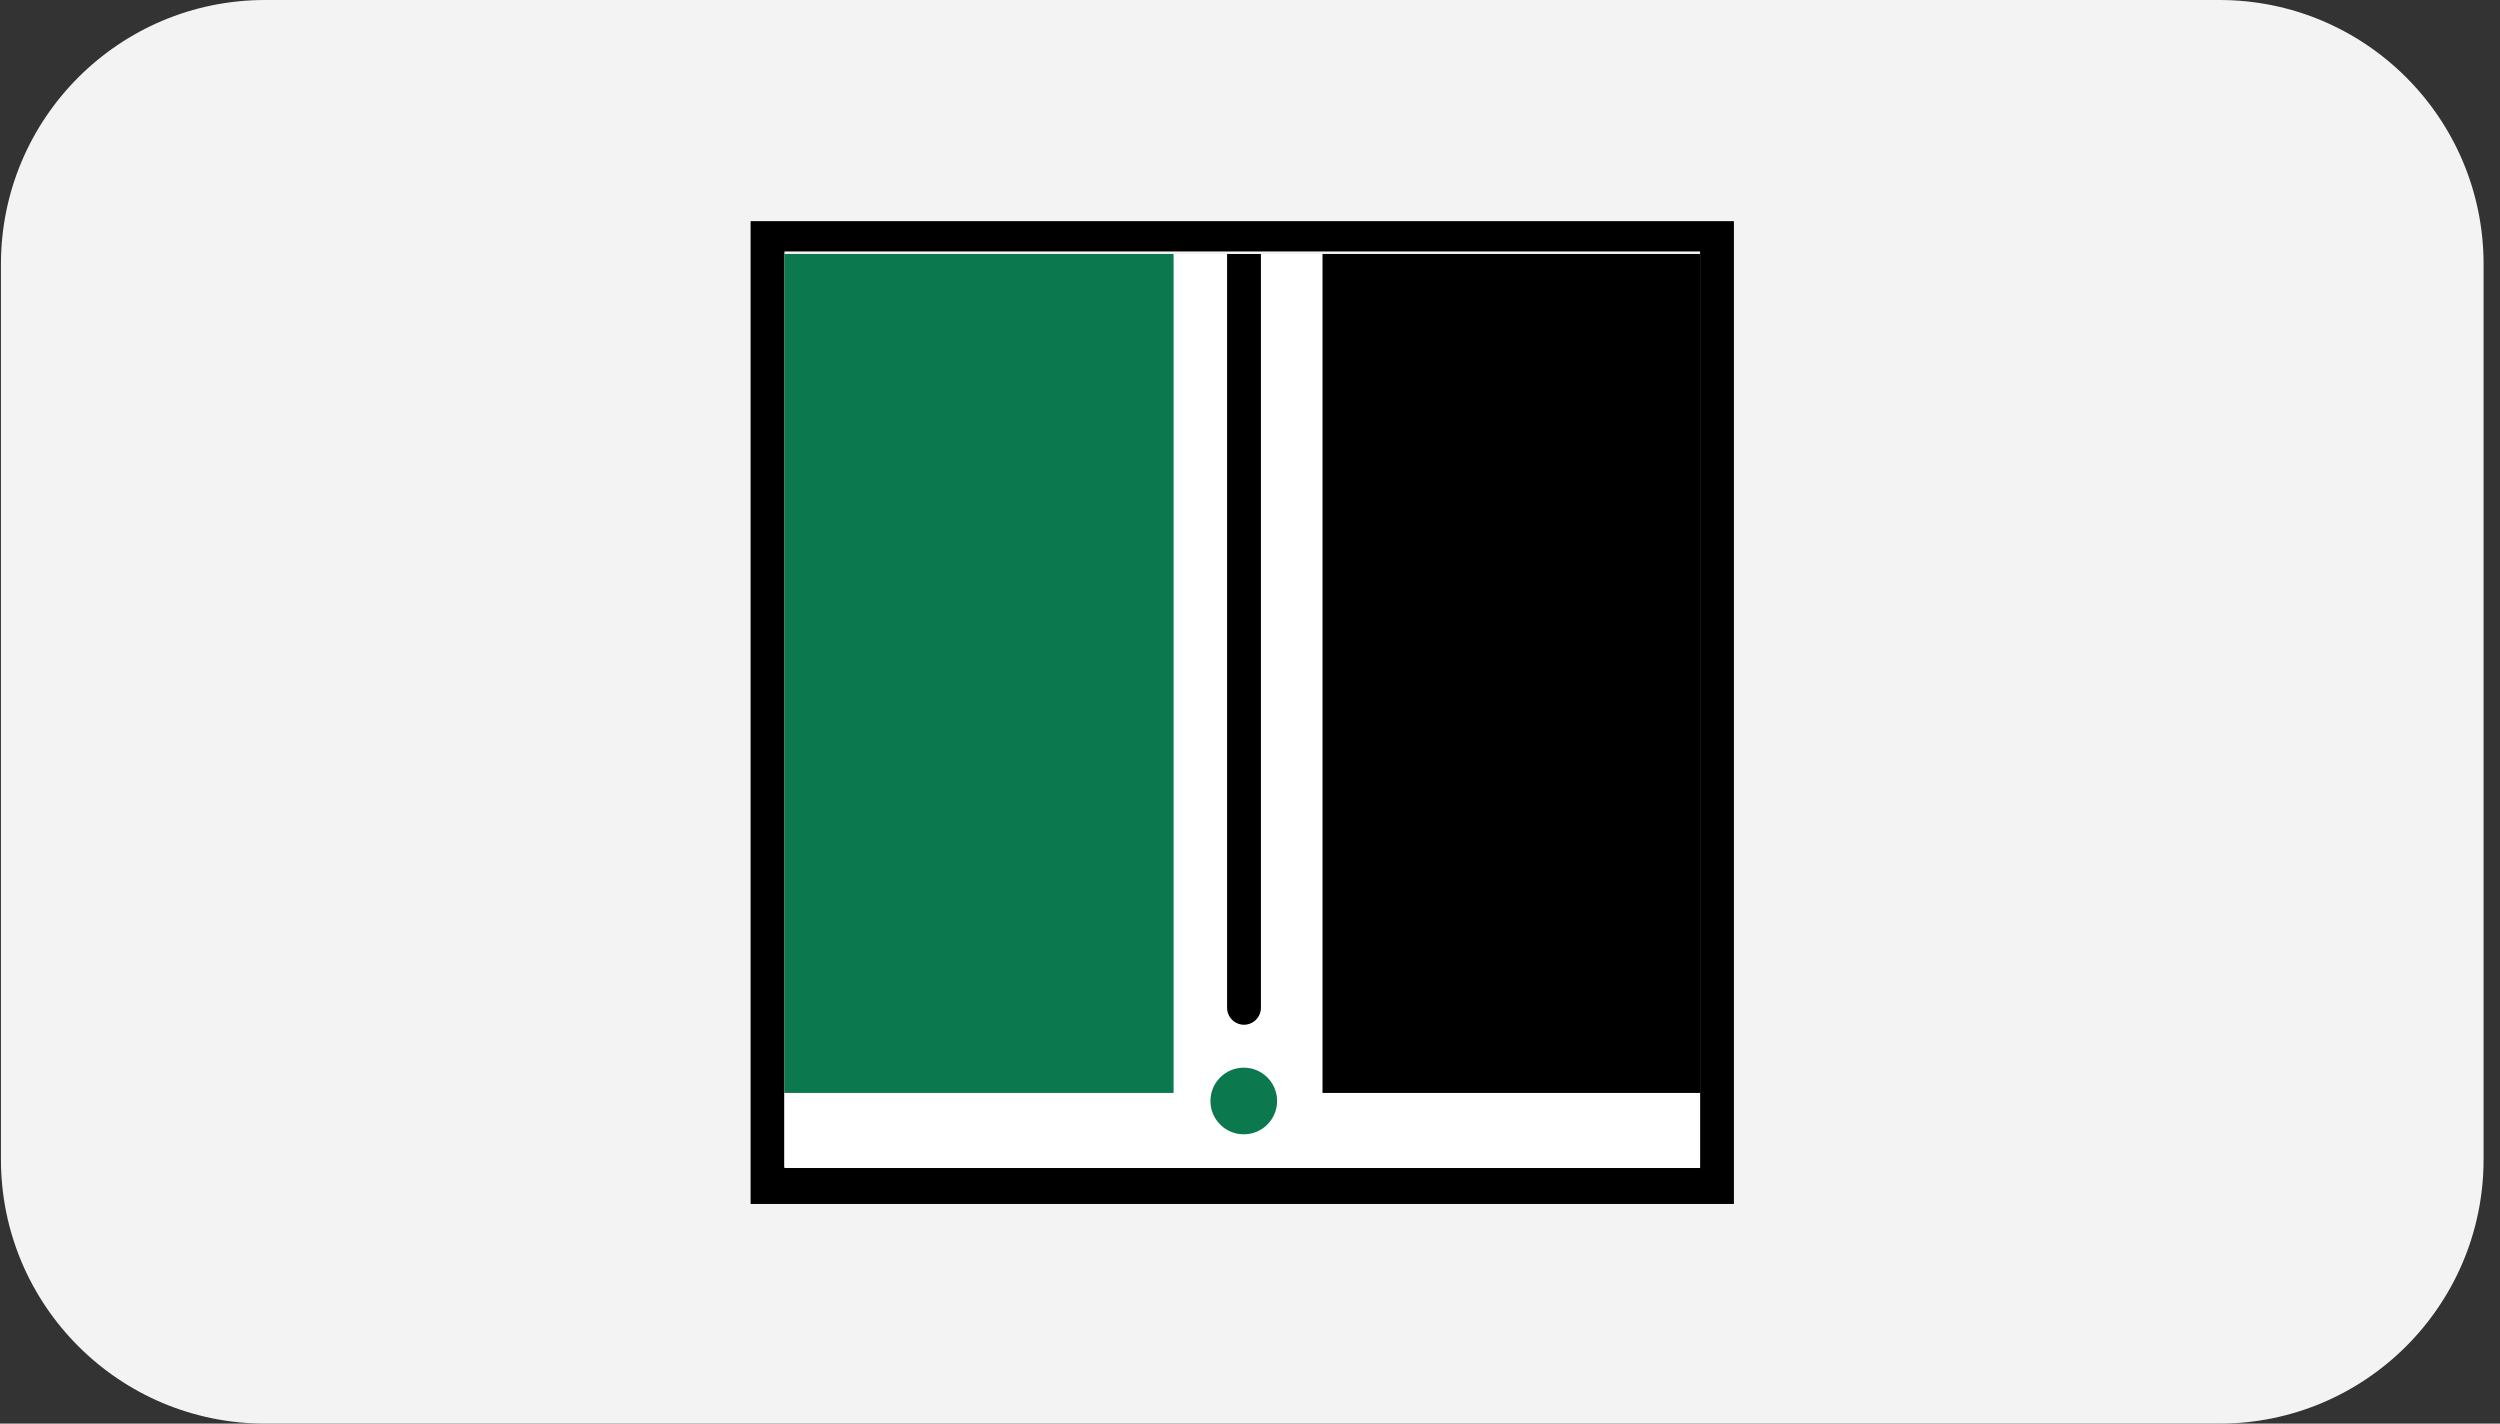 <svg width="144" height="82" viewBox="0 0 144 82" fill="none" xmlns="http://www.w3.org/2000/svg">
<rect x="0" y="0" width="144" height="82" fill="#333333" stroke="none"/>
<path d="M0.054 15.217C0.054 6.813 6.867 0 15.271 0H127.837C136.241 0 143.054 6.813 143.054 15.217V66.783C143.054 75.187 136.241 82 127.837 82H15.271C6.867 82 0.054 75.187 0.054 66.783V15.217Z" fill="#F3F3F3"/>
<g clip-path="url(#clip0_1574_6645)">
<path d="M99.873 12.623V69.348H43.235V12.739H99.873V12.652V12.623ZM97.925 67.313V14.484H45.183V67.226H97.925V67.313Z" fill="black"/>
<path d="M45.183 62.952V67.284H97.925V62.952H76.177V14.629H72.629V58.038C72.629 58.59 72.193 59.026 71.641 59.026C71.088 59.026 70.652 58.59 70.652 58.038V14.629H67.57V62.952H45.183ZM71.641 61.498C72.688 61.498 73.56 62.341 73.56 63.417C73.56 64.493 72.717 65.336 71.641 65.336C70.565 65.336 69.722 64.493 69.722 63.417C69.722 62.341 70.565 61.498 71.641 61.498Z" fill="white"/>
<path d="M67.599 14.629H45.183V62.952H67.599V14.629Z" fill="#0B784E"/>
<path d="M97.925 14.629H76.177V62.952H97.925V14.629Z" fill="black"/>
<path d="M97.925 67.284H45.183V67.371H97.925V67.284Z" fill="black"/>
<path d="M71.641 59.026C72.193 59.026 72.629 58.59 72.629 58.038V14.629H70.681V58.038C70.681 58.59 71.118 59.026 71.67 59.026H71.641Z" fill="black"/>
<path d="M71.641 65.336C72.701 65.336 73.56 64.477 73.56 63.417C73.56 62.357 72.701 61.498 71.641 61.498C70.581 61.498 69.722 62.357 69.722 63.417C69.722 64.477 70.581 65.336 71.641 65.336Z" fill="#0B784E"/>
</g>
<defs>
<clipPath id="clip0_1574_6645">
<rect width="58.15" height="58.15" fill="white" transform="translate(42.479 11.925)"/>
</clipPath>
</defs>
</svg>
